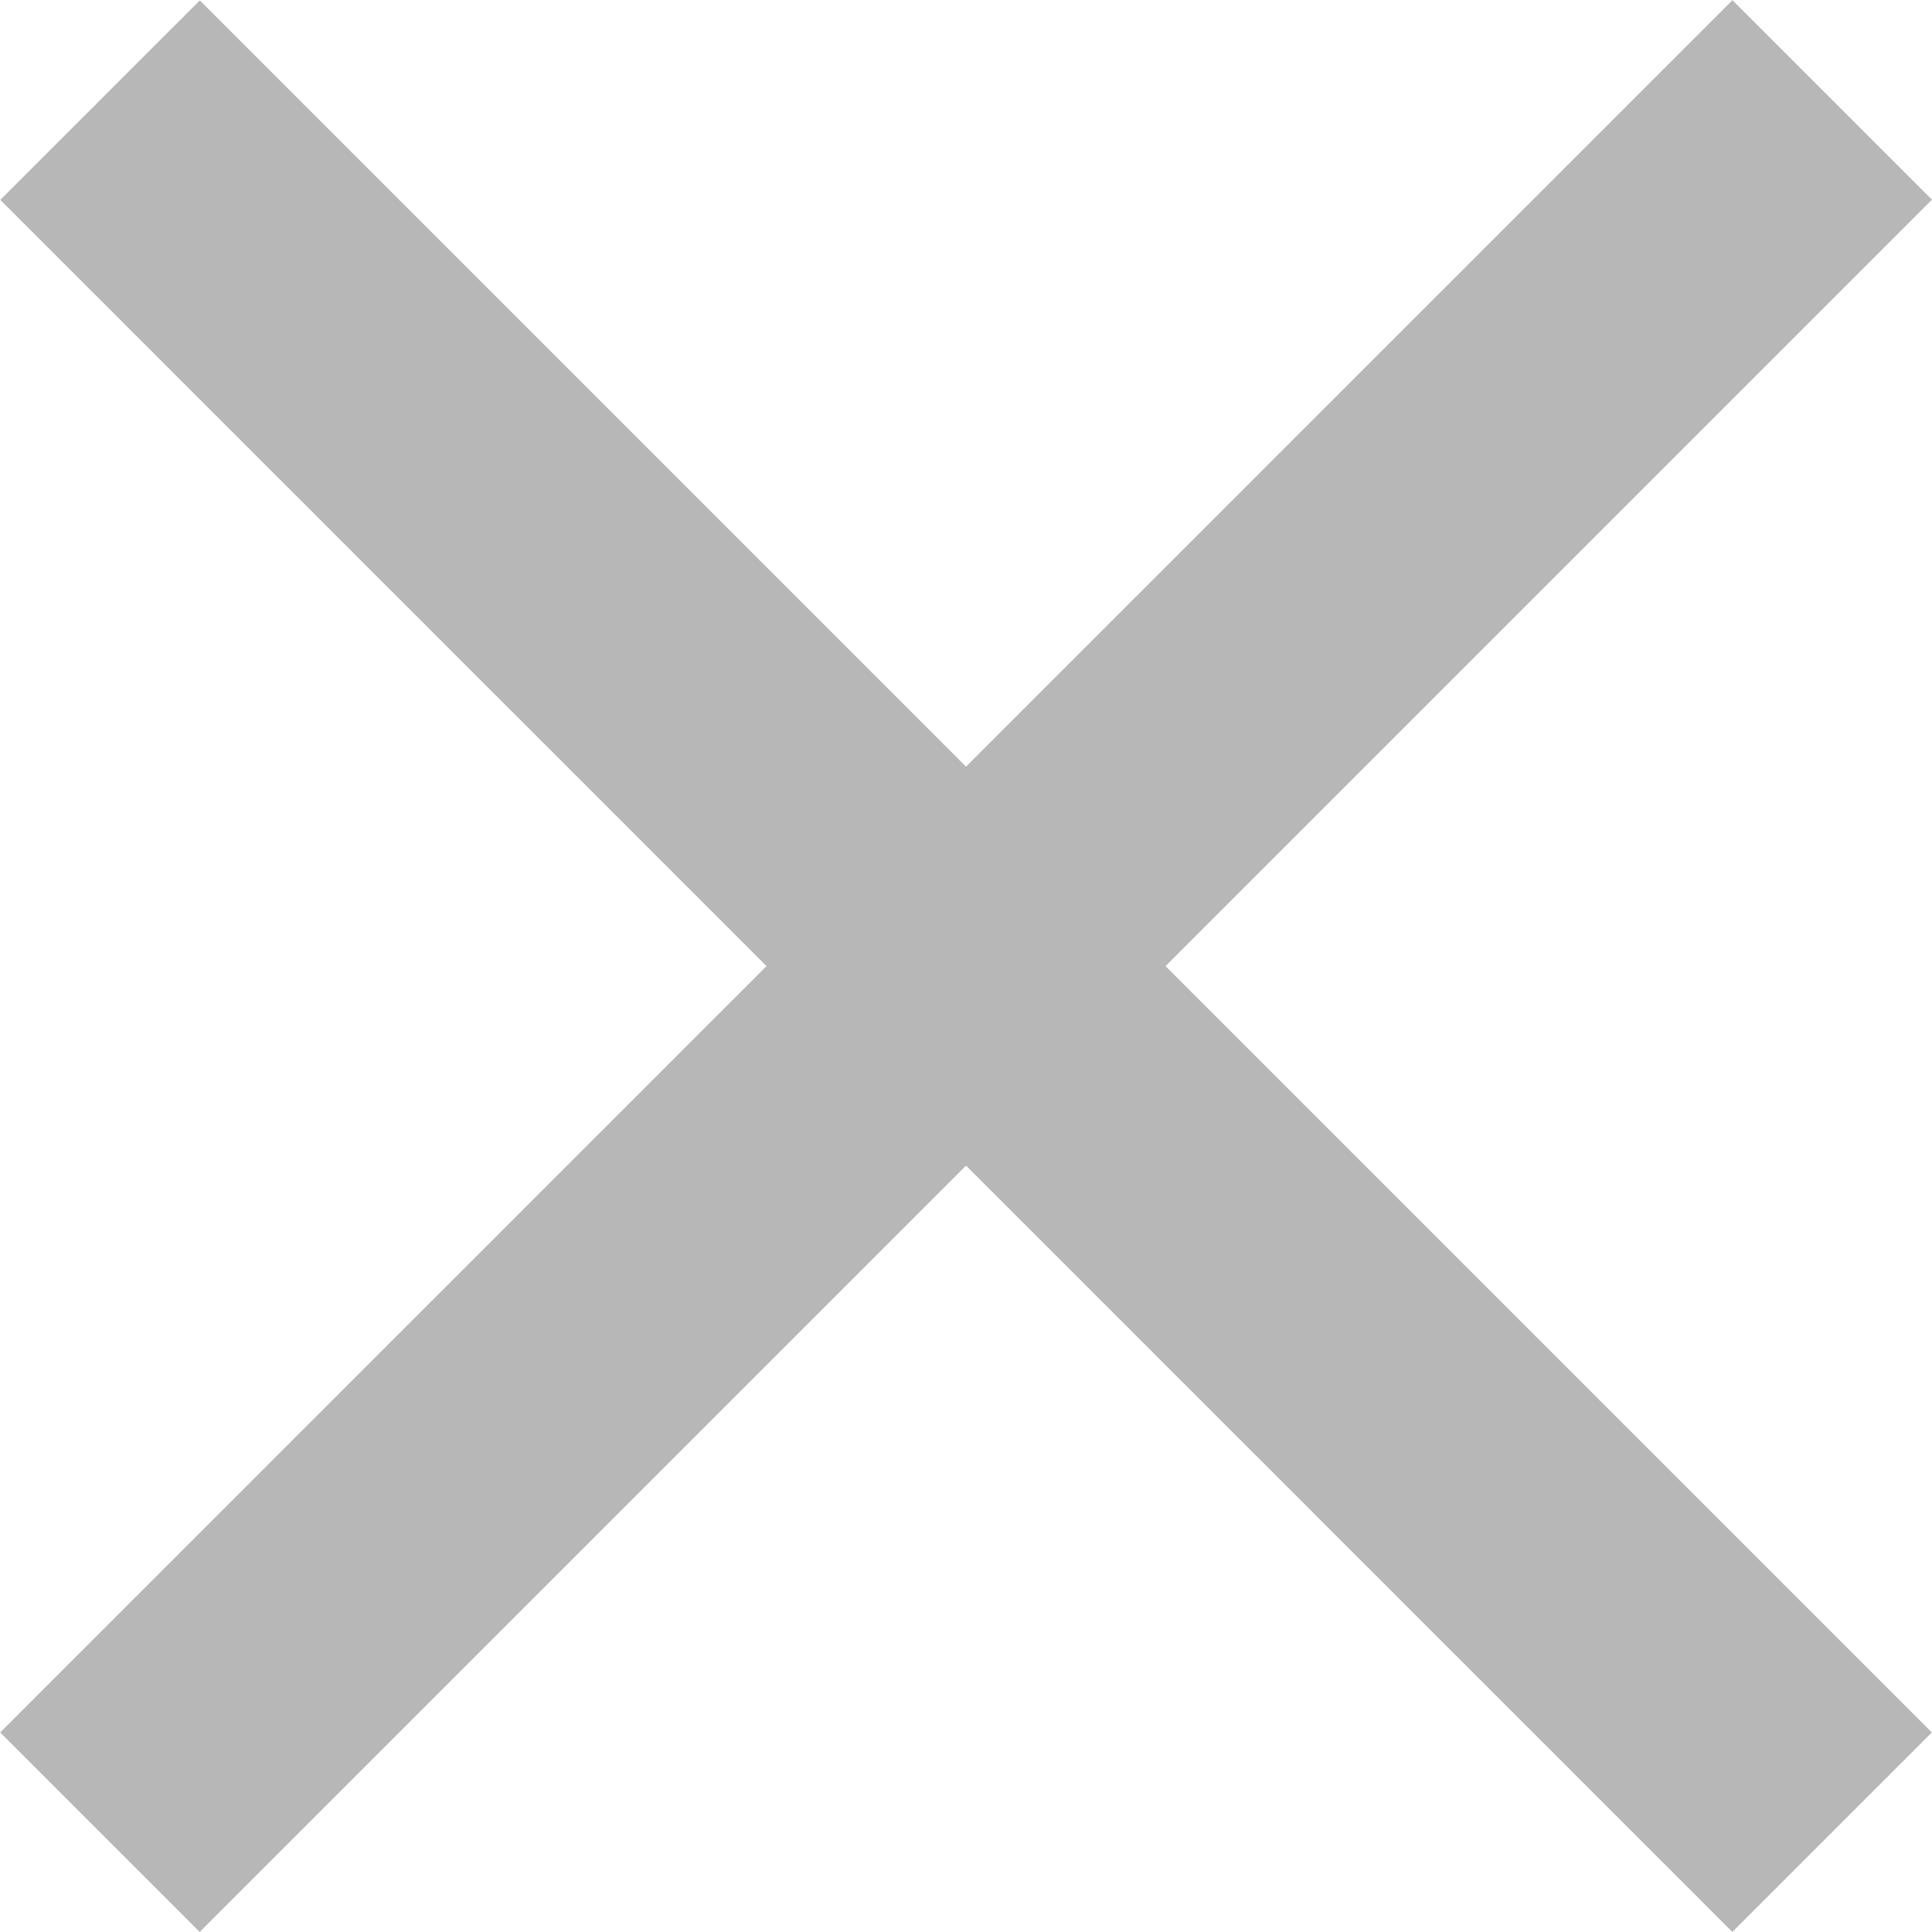 <svg width="25" height="25" viewBox="0 0 25 25" fill="none" xmlns="http://www.w3.org/2000/svg">
<g id="close icon">
<rect id="Rectangle 212" x="0.002" y="22.418" width="31.701" height="3.651" transform="rotate(-45 0.002 22.418)" fill="#B7B7B7"/>
<rect id="Rectangle 213" width="31.701" height="3.651" transform="matrix(-0.707 -0.707 -0.707 0.707 24.998 22.418)" fill="#B7B7B7"/>
</g>
</svg>
